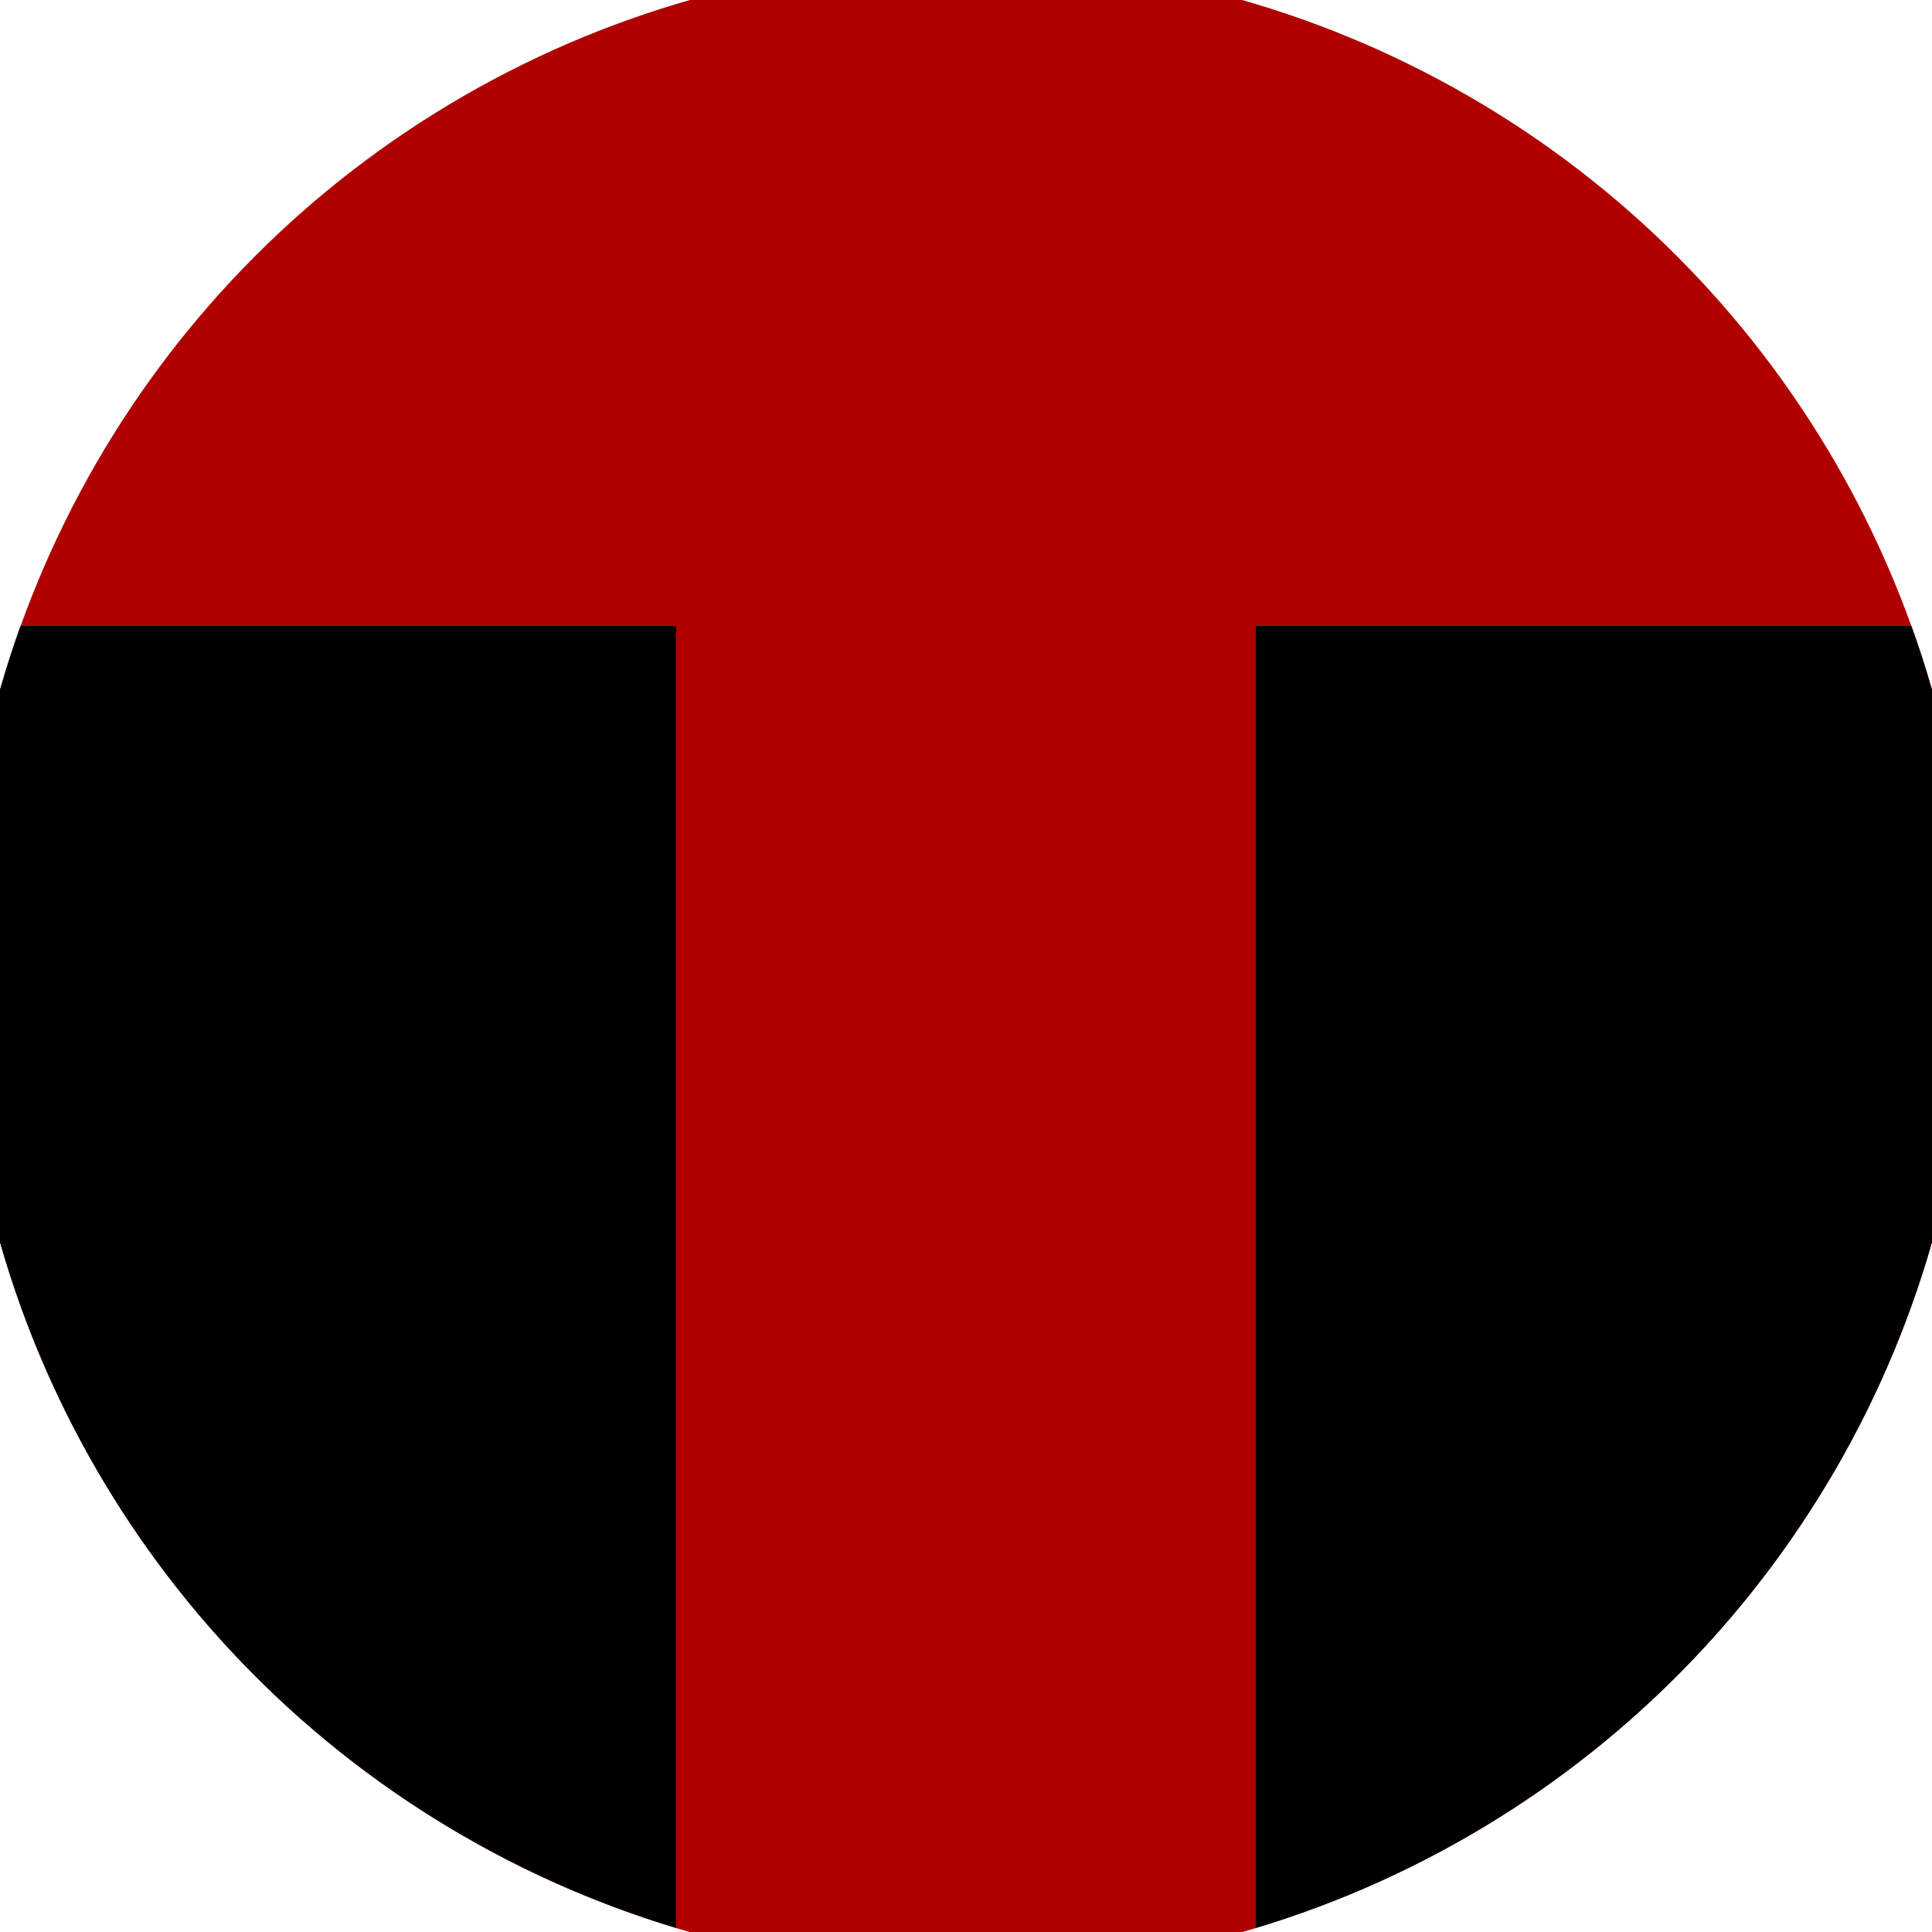 <svg xmlns="http://www.w3.org/2000/svg" width="128" height="128" viewBox="0 0 100 100" shape-rendering="geometricPrecision">
                            <defs>
                                <clipPath id="clip">
                                    <circle cx="50" cy="50" r="52" />
                                    <!--<rect x="0" y="0" width="100" height="100"/>-->
                                </clipPath>
                            </defs>
                            <g transform="rotate(0 50 50)">
                            <rect x="0" y="0" width="100" height="100" fill="#b00000" clip-path="url(#clip)"/><path d="M 0 32.4 H 100 V 100 H 0 Z" fill="#b00000" clip-path="url(#clip)"/><path d="M 0 32.4 H 35 V 100 H 0 Z
                          M 100 32.4 H 65 V 100 H 100 Z" fill="#000000" clip-path="url(#clip)"/></g></svg>